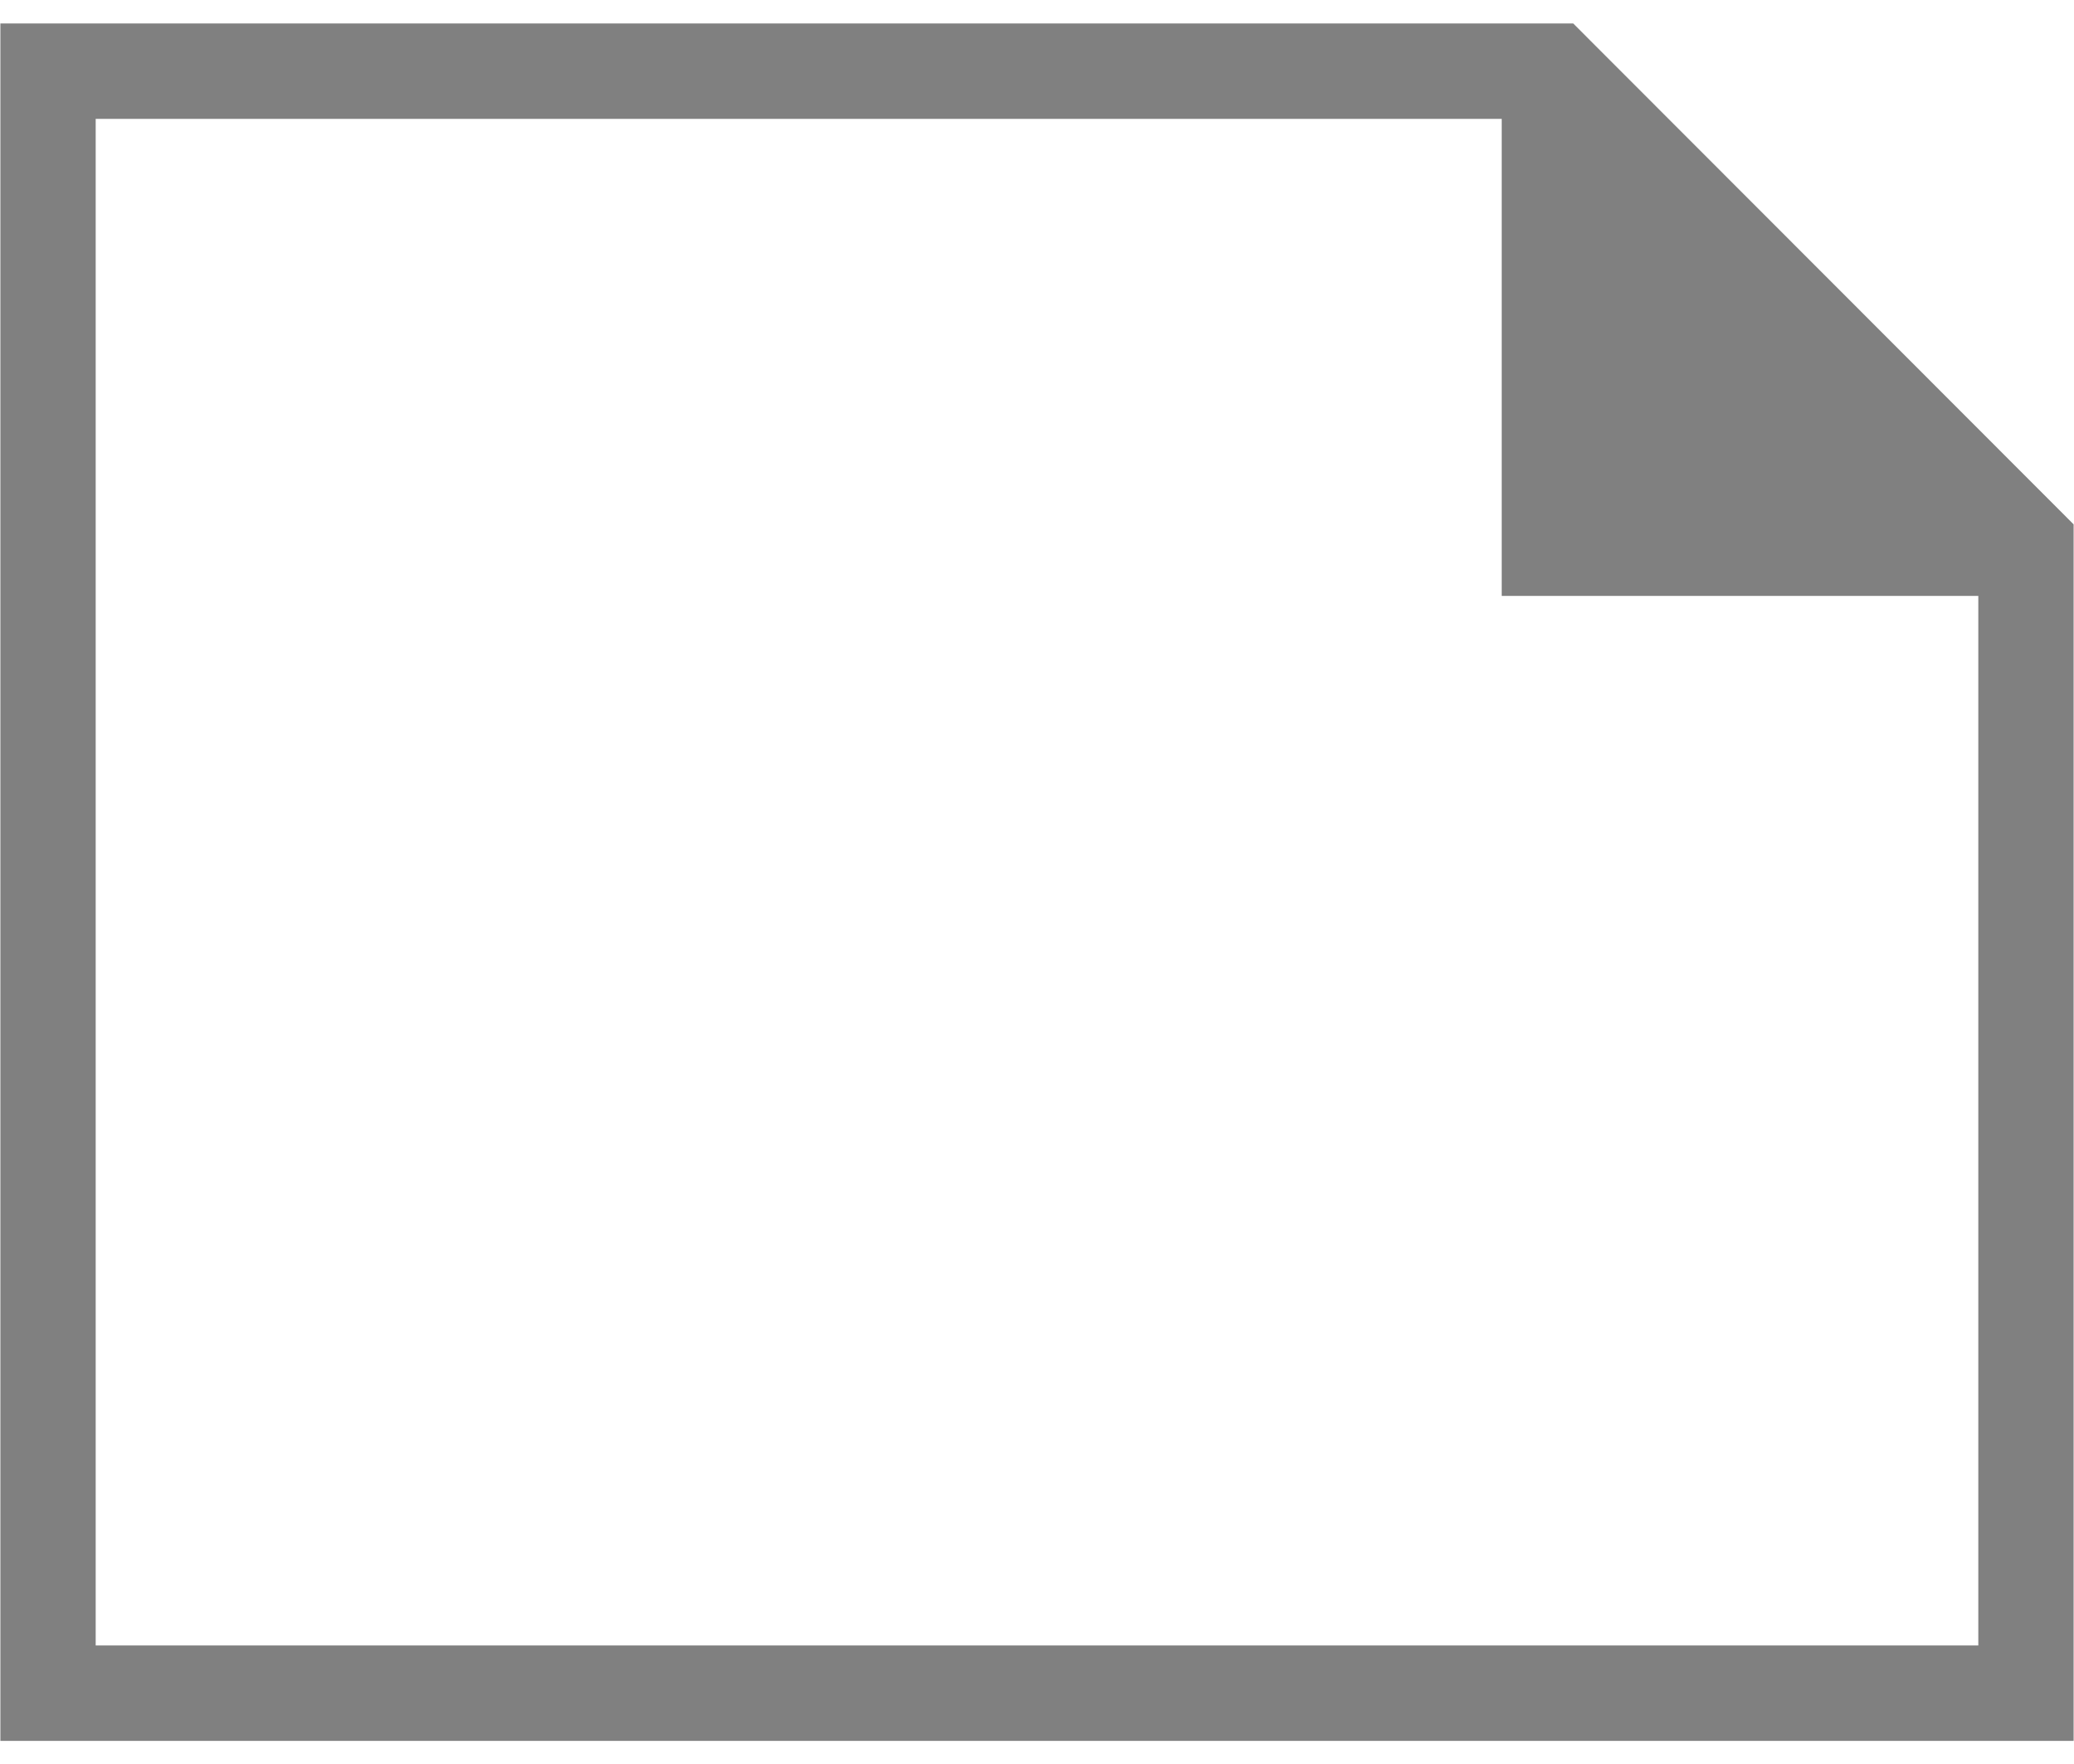 <?xml version="1.0" encoding="UTF-8" standalone="no"?>
<svg xmlns="http://www.w3.org/2000/svg" height="74px" width="87px" version="1.1" xmlns:xlink="http://www.w3.org/1999/xlink" viewBox="0 0 87 74"><!-- Generator: Sketch 43.1 (39012) - http://www.bohemiancoding.com/sketch -->
 <title>note</title>
 <desc>Created with Sketch.</desc>
 <g id="02.-Final-Version" fill-rule="evenodd" fill="none">
  <g id="insights-type" transform="translate(-2211 -287)">
   <g id="note" transform="translate(2258 320.5) scale(1 -1) translate(-49 -40.5)">
    <g id="g4845" transform="translate(48.862 40.5) scale(-1 1) rotate(-90) translate(-40.5 -48.5)">
     <g id="g4778" transform="translate(40.997 48.5) scale(-1 1) translate(-40 -48.5)">
      <g id="g4780" transform="translate(40.461 48.5) scale(-1 1) translate(-39.5 -48.5)">
       <rect id="rect4782" transform="translate(36.98 48.362) scale(-1 1) translate(-36.98 -48.362)" height="96" width="72.032" y=".362" x=".964"/>
       <path id="path4315" fill-rule="nonzero" fill="#808080" d="m-0.52 15.846v72.032h62.363 3.614l20.991-21.008v-3.617-47.407h-86.968zm3.998 4.002h78.972v44.021h-19.992v20.007h-58.98l0-64.028z" transform="translate(42.964 51.862) scale(-1 1) rotate(-90) translate(-42.964 -51.862)"/>
      </g>
     </g>
    </g>
   </g>
  </g>
 </g>
</svg>
